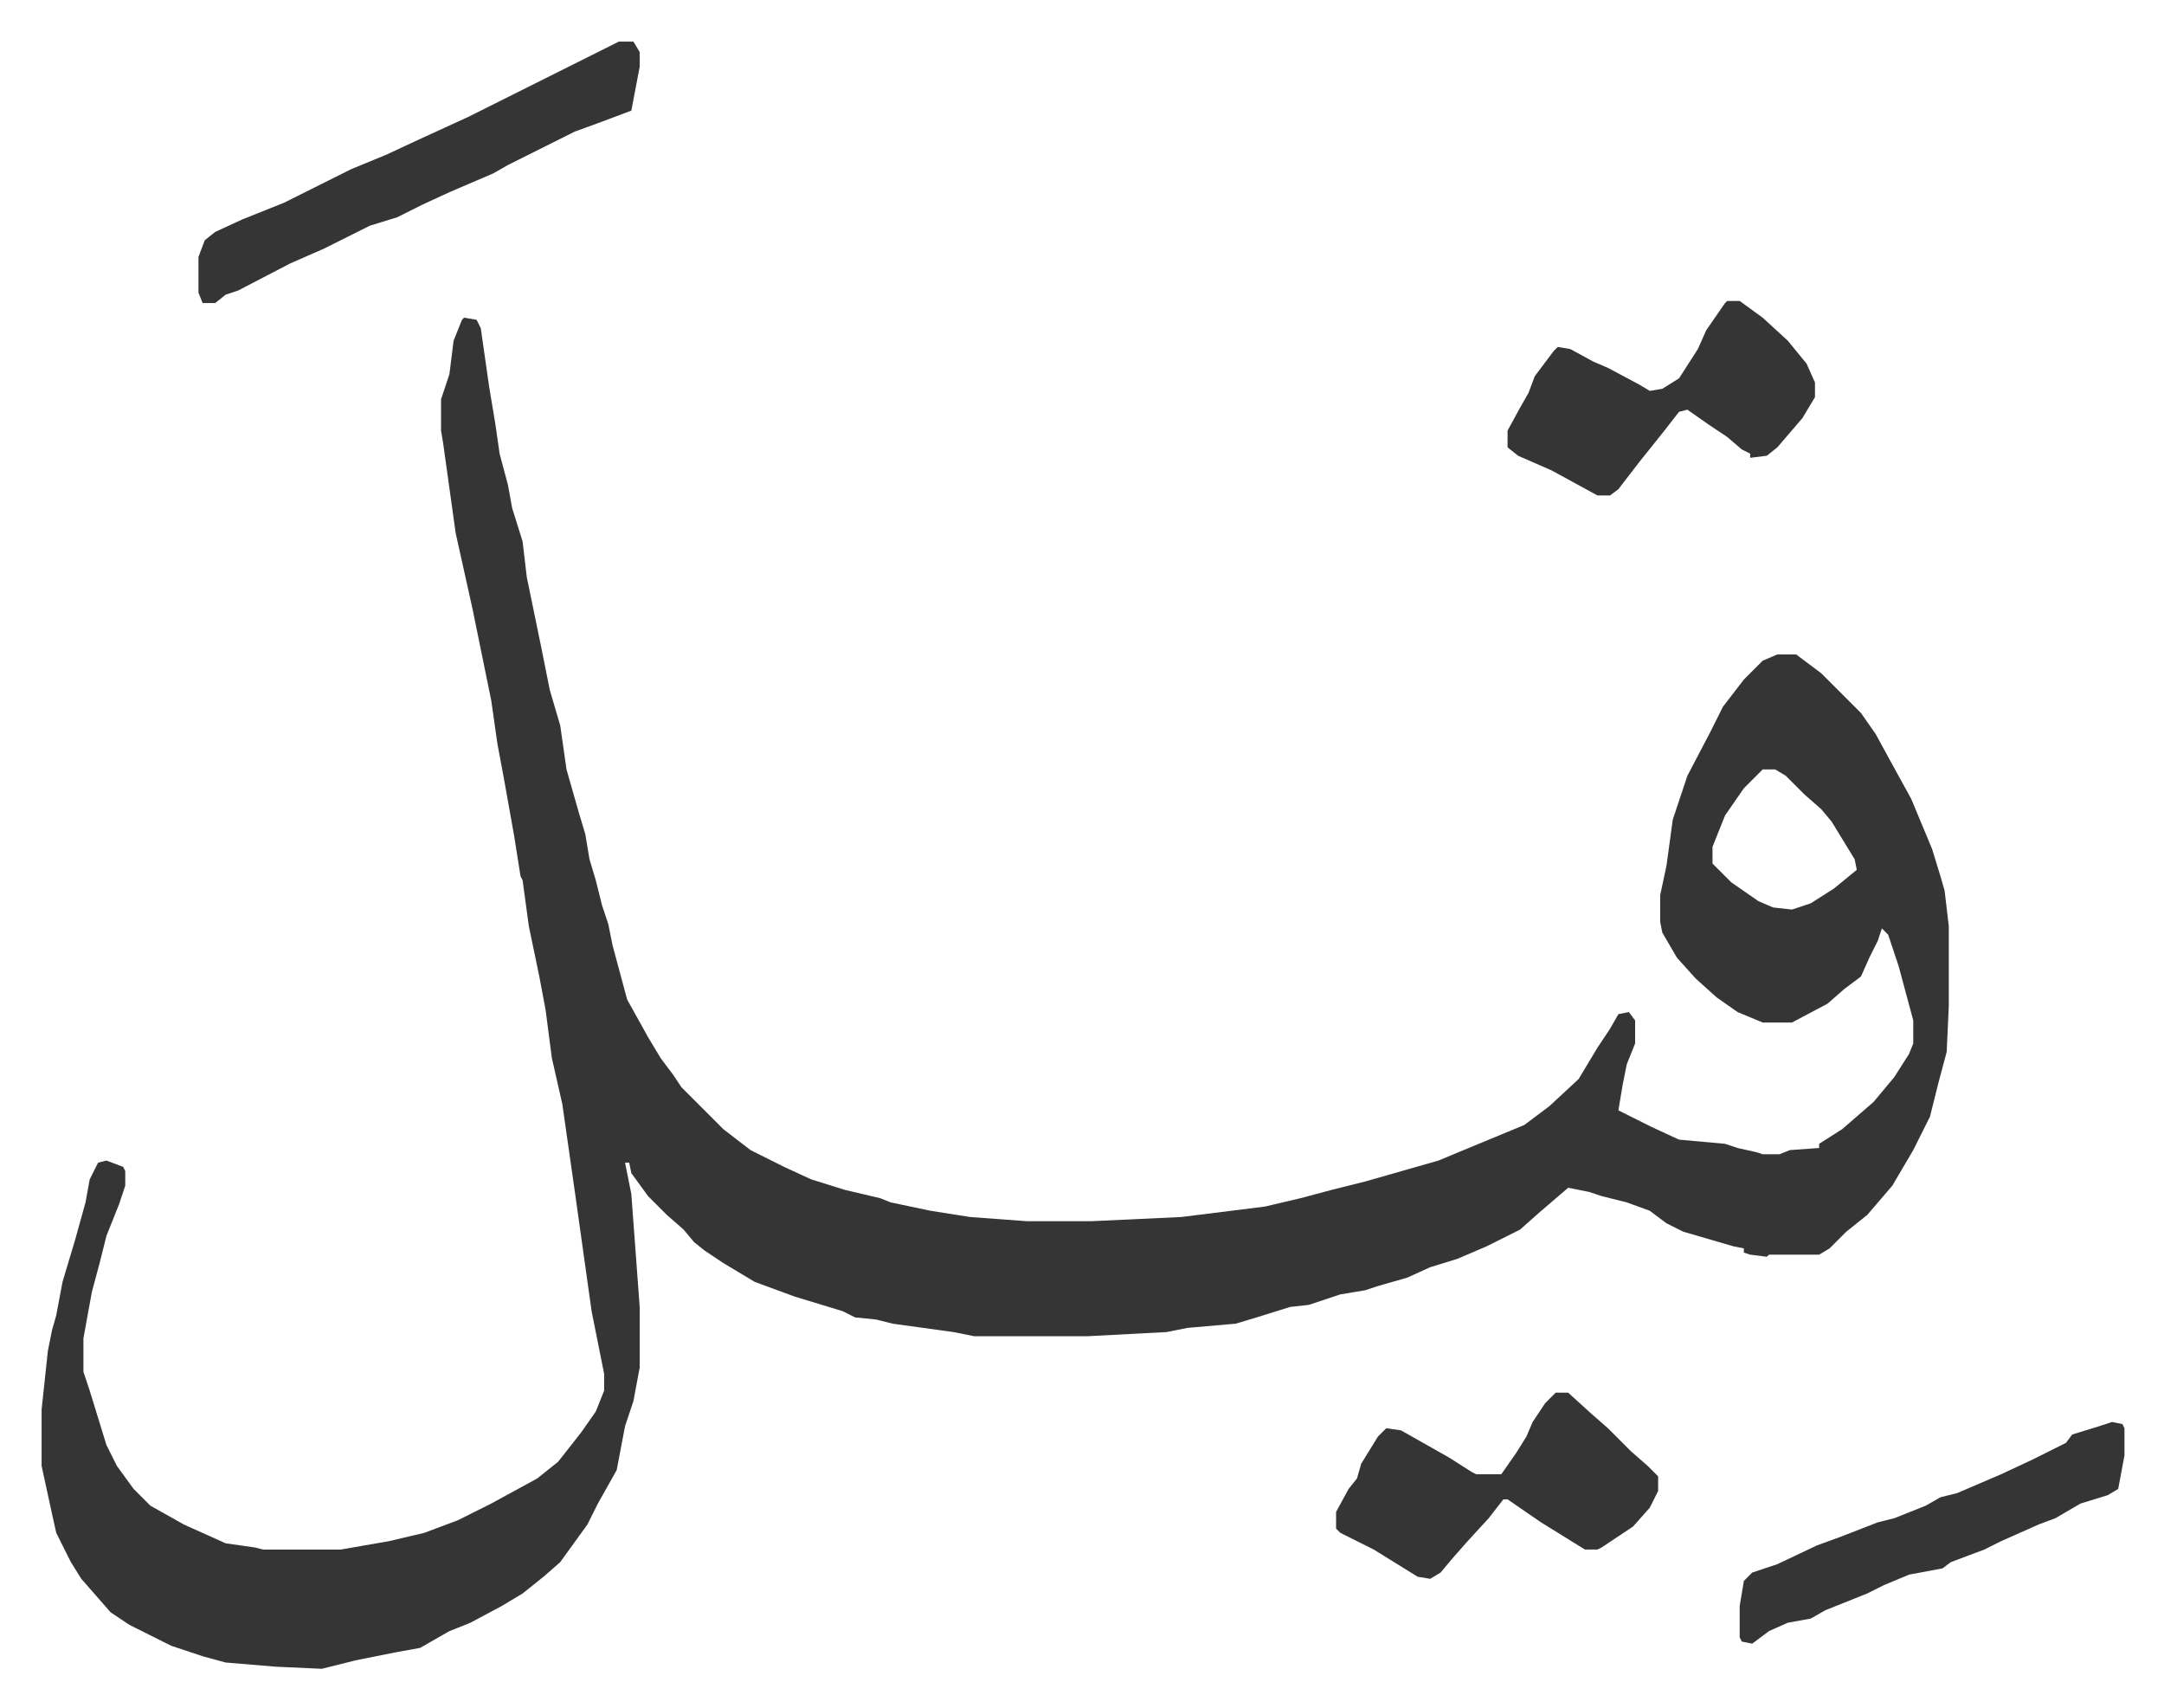 <svg xmlns="http://www.w3.org/2000/svg" viewBox="-19.9 360.1 1034.8 816.8">
    <path fill="#353535" id="rule_normal" d="m202 512 6 1 2 4 4 28 3 18 2 14 4 15 2 11 5 16 2 17 7 34 4 20 5 17 3 21 6 21 3 10 2 12 3 10 3 12 3 9 2 10 7 26 10 18 6 10 6 8 4 6 20 20 13 10 16 8 13 6 16 5 17 4 5 2 19 4 19 3 27 2h31l43-2 40-5 17-4 15-4 16-4 21-6 14-4 12-5 29-12 12-9 14-13 9-15 6-9 4-7 5-1 3 4v11l-4 10-2 10-2 12 16 8 13 6 22 2 6 2 9 2 3 1h8l5-2 14-1v-2l11-7 15-13 10-12 7-11 2-5v-11l-7-26-5-15-3-3-2 6-4 8-4 9-8 6-8 7-17 9h-14l-12-5-10-7-10-9-9-10-7-12-1-5v-13l3-14 3-22 7-21 11-21 6-12 10-13 9-9 7-3h9l12 9 7 7 5 5 7 7 7 10 6 11 11 20 10 24 4 13 2 7 2 17v38l-1 22-4 15-4 16-8 16-10 17-6 7-6 7-10 8-8 8-5 3h-24l-1 1-8-1-3-1v-2l-5-1-24-7-8-4-8-6-11-4-12-3-6-2-10-2-14 12-9 8-16 8-14 6-13 4-11 5-14 4-6 2-12 2-15 5-9 1-16 5-10 3-23 2-10 2-38 2h-54l-10-2-29-4-8-2-10-1-6-3-23-7-19-7-15-9-9-6-5-4-5-6-8-7-9-9-8-11-1-5h-2l3 15 4 54v29l-3 16-4 12-4 21-9 16-5 10-13 18-8 7-10 8-10 6-15 8-10 4-14 8-11 2-20 4-16 4-22-1-24-2-11-3-15-5-20-10-9-6-7-8-7-8-5-8-7-14-2-9-5-23v-27l3-28 2-10 2-7 3-16 6-20 5-18 2-11 4-8 4-1 8 3 1 2v7l-3 9-6 15-3 12-4 15-4 22v16l3 9 4 13 4 13 5 10 8 11 8 8 16 9 20 9 14 2 4 1h37l23-4 17-4 16-6 16-8 22-12 10-8 11-14 7-10 4-10v-8l-6-30-8-57-6-42-5-22-3-23-3-16-5-24-3-22-1-2-3-19-5-28-3-16-3-21-9-44-8-36-6-43-1-6v-15l4-12 2-16 4-10zm621 216-9 9-9 13-6 15v8l9 9 13 9 7 3 9 1 9-3 11-7 11-9-1-5-11-18-5-6-8-7-9-9-5-3zm-99 298h6l11 10 8 7 11 11 8 7 5 5v7l-4 8-8 9-15 10-2 1h-6l-21-13-16-11h-2l-7 9-11 12-7 8-5 6-5 3-6-1-21-13-16-8-2-2v-8l6-11 4-5 2-7 8-13 4-4 7 1 23 13 11 7 2 1h12l7-10 5-8 3-7 6-9zm82-522h6l11 8 12 11 9 11 4 9v7l-6 10-12 14-5 4-8 1v-2l-4-2-7-6-9-6-10-7-4 1-7 9-12 15-10 13-4 3h-6l-22-12-16-7-5-4v-8l6-11 4-7 3-8 9-12 2-2 6 1 11 6 7 3 15 8 5 3 6-1 8-5 9-14 4-9 9-13zM276 380h7l3 5v7l-4 21-16 6-11 4-16 8-16 8-7 4-21 9-13 6-12 6-13 4-22 11-16 7-25 13-6 2-5 4h-6l-2-5v-17l3-8 5-4 13-6 20-8 16-8 16-8 17-7 15-7 24-11 16-8 16-8zm714 660 5 1 1 2v13l-3 16-5 3-13 4-12 7-8 3-18 8-8 4-16 6-4 3-16 3-12 5-8 4-20 8-7 4-11 2-9 4-8 6-5-1-1-2v-15l2-12 4-4 12-4 19-9 11-4 18-7 8-2 15-6 7-4 8-2 21-9 15-7 16-8 3-4 13-4z"/>
</svg>
